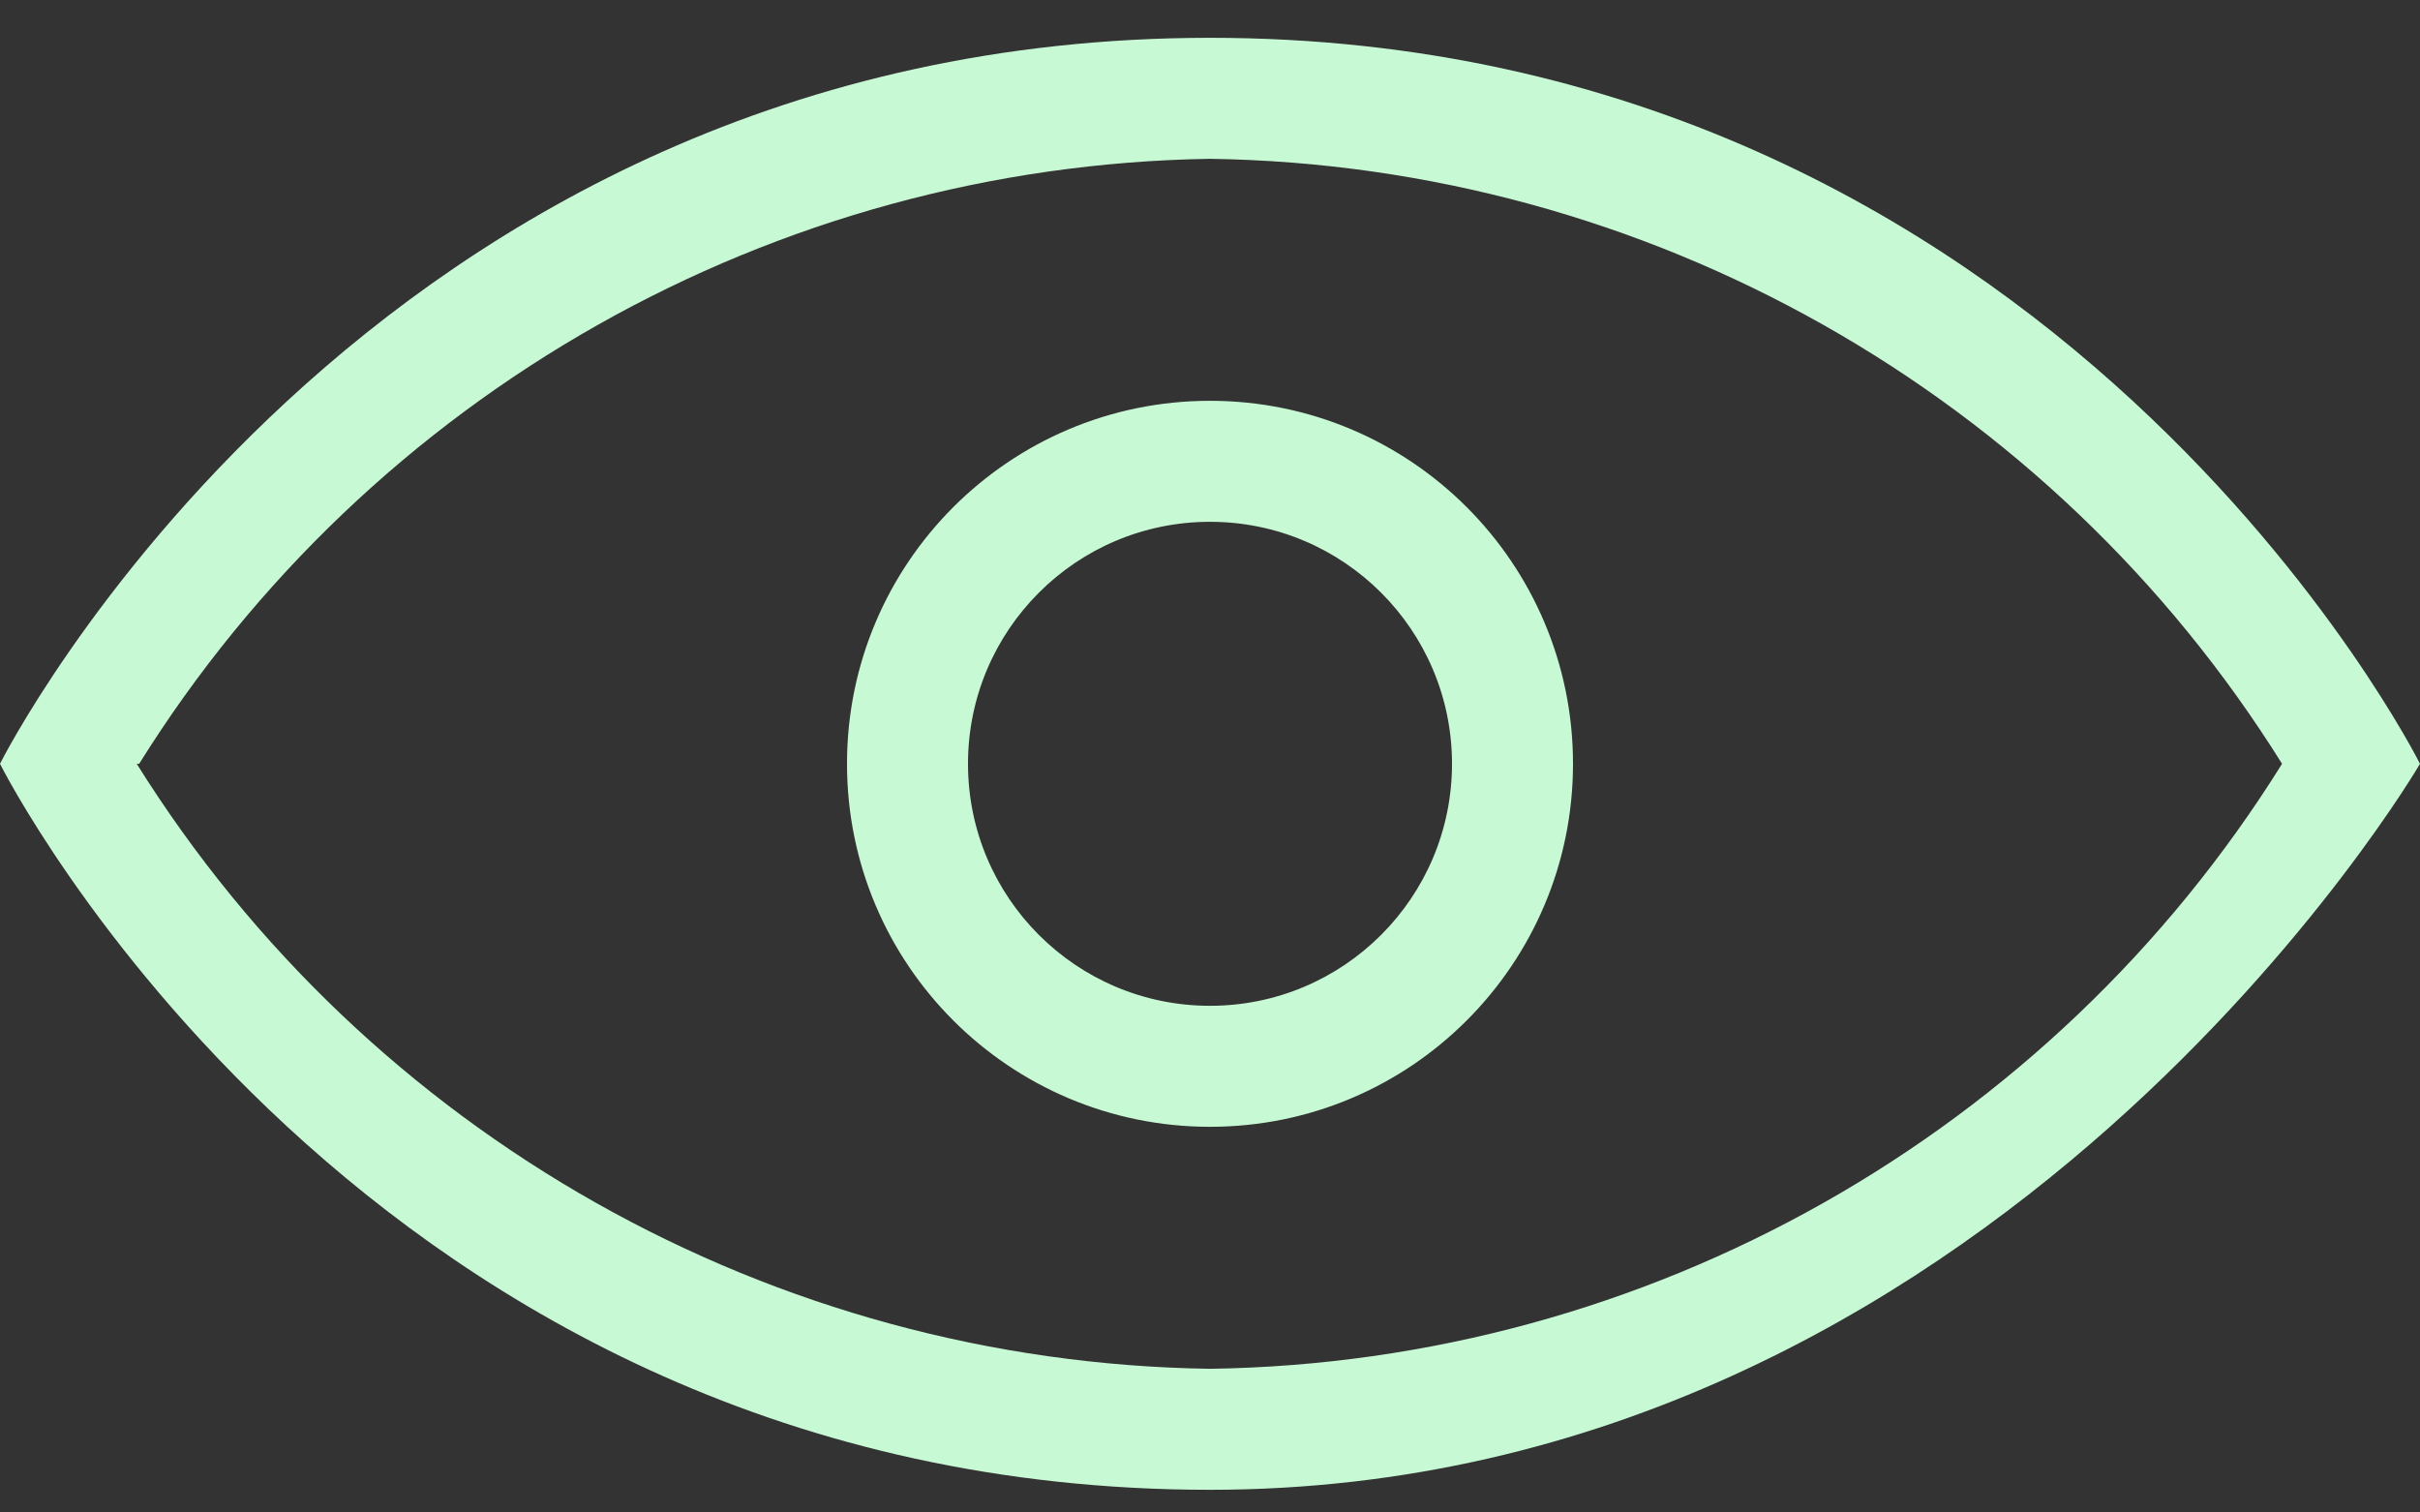 <svg width="48" height="30" viewBox="0 0 48 30" fill="none" xmlns="http://www.w3.org/2000/svg">
<rect x="0" y="0" width="48" height="30" fill="#333333" stroke="none"/>
<path d="M24 10.35C26.651 10.35 28.8 12.499 28.8 15.15C28.8 17.801 26.651 19.95 24 19.95C21.349 19.95 19.2 17.801 19.2 15.15C19.2 12.499 21.349 10.35 24 10.35ZM24 7.95C20.023 7.95 16.8 11.173 16.8 15.15C16.8 19.127 20.023 22.35 24 22.35C27.977 22.35 31.2 19.127 31.2 15.15C31.2 11.173 27.977 7.95 24 7.95ZM24 29.55C7.2 29.55 0 15.15 0 15.15C0 15.15 7.2 0.75 24 0.75C40.8 0.75 48 15.15 48 15.15C48 15.15 39.6 29.55 24 29.55ZM2.712 15.15C7.309 22.506 15.326 27.025 24 27.15C32.667 27.026 40.678 22.506 45.264 15.15C40.675 7.798 32.666 3.278 24 3.15C15.342 3.286 7.345 7.805 2.76 15.15H2.712Z" fill="#C8F9D5"/>
</svg>

